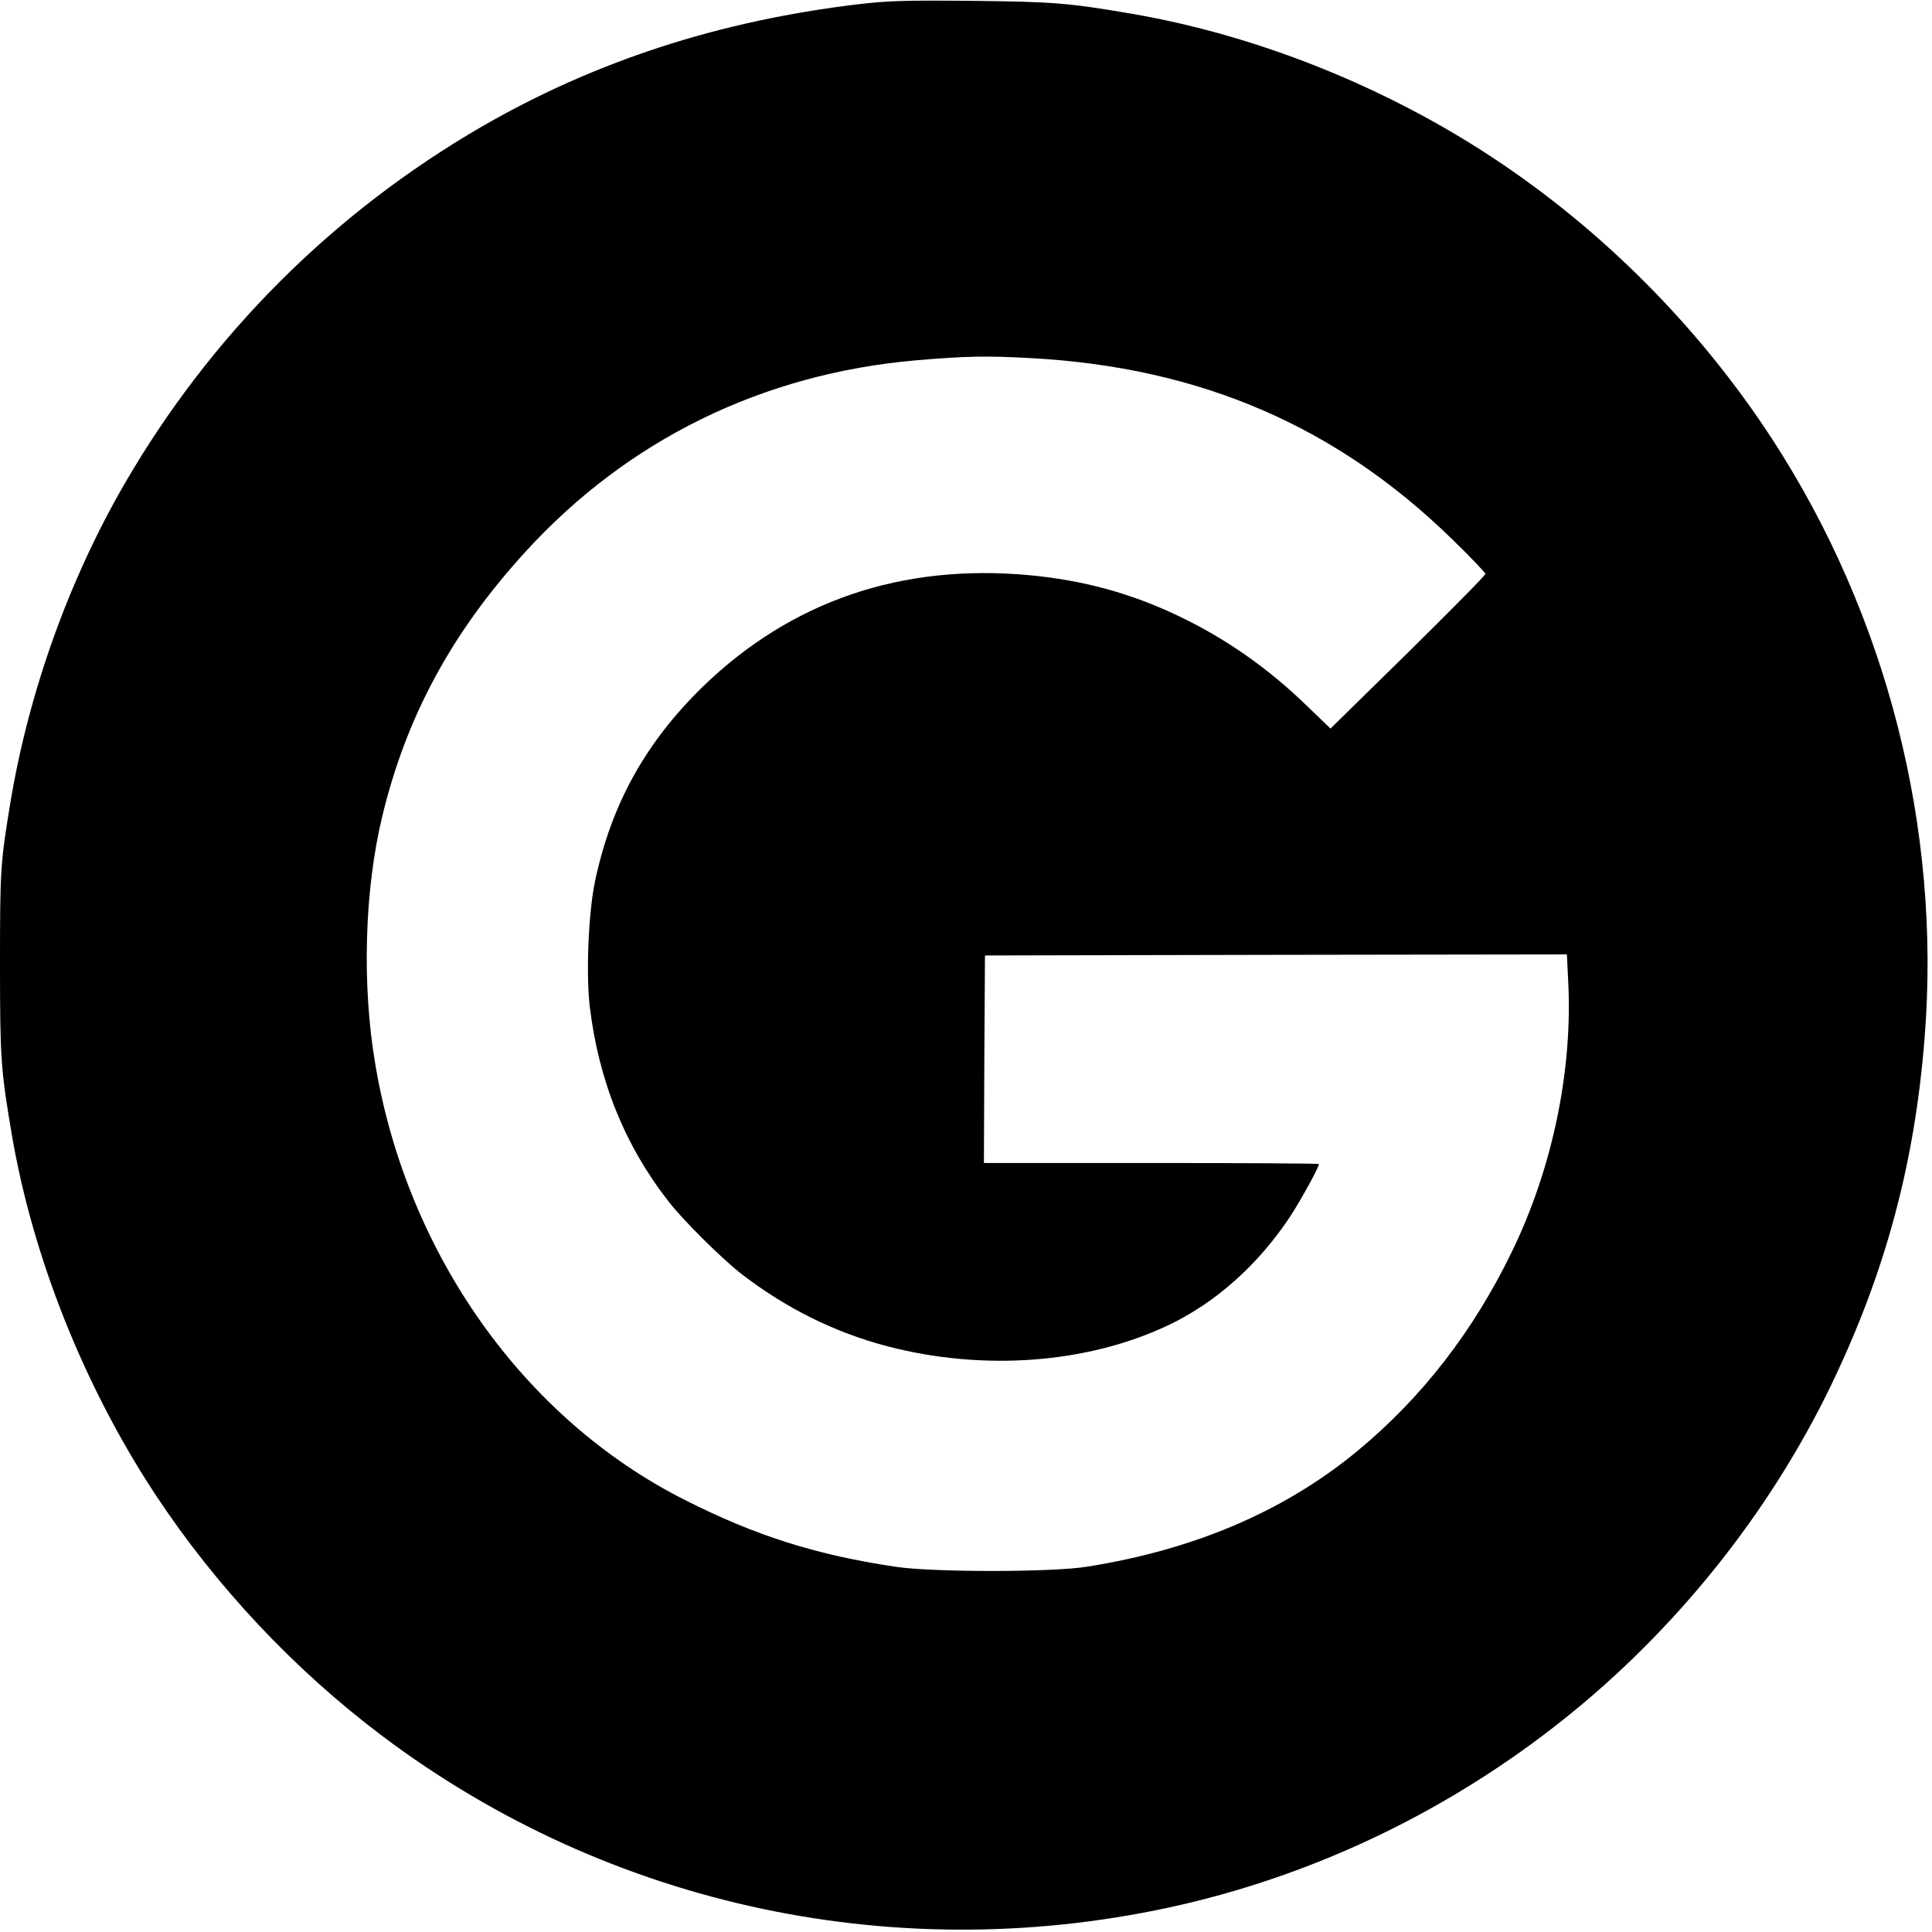 <?xml version="1.0" standalone="no"?>
<!DOCTYPE svg PUBLIC "-//W3C//DTD SVG 20010904//EN"
 "http://www.w3.org/TR/2001/REC-SVG-20010904/DTD/svg10.dtd">
<svg version="1.0" xmlns="http://www.w3.org/2000/svg"
 width="917pt" height="917pt" viewBox="0 0 917 917"
 preserveAspectRatio="xMidYMid meet">
<g transform="translate(0,917) scale(0.1,-0.1)"
fill="#000000" stroke="none">
<path d="M4075 9150 c-664 -79 -1252 -271 -1790 -582 -705 -409 -1284 -988
-1693 -1693 -264 -456 -454 -985 -542 -1510 -48 -290 -50 -323 -50 -770 0
-450 4 -503 56 -810 99 -581 342 -1192 679 -1705 288 -437 661 -835 1080
-1150 1083 -815 2466 -1106 3795 -800 655 152 1275 452 1810 878 533 424 978
980 1271 1587 258 536 397 1052 444 1650 79 992 -179 2003 -723 2840 -344 529
-806 994 -1332 1340 -514 338 -1120 579 -1710 680 -297 51 -374 57 -760 61
-321 3 -398 0 -535 -16z m822 -1680 c799 -44 1445 -322 1995 -859 87 -84 158
-159 158 -165 1 -6 -165 -174 -367 -373 l-368 -361 -110 106 c-186 181 -391
324 -615 430 -225 107 -449 168 -705 192 -606 56 -1130 -123 -1549 -529 -272
-265 -435 -559 -512 -925 -31 -149 -43 -435 -25 -591 42 -354 167 -663 376
-930 71 -91 260 -278 350 -346 210 -161 442 -275 687 -339 456 -119 950 -82
1333 100 224 106 427 287 578 515 51 78 137 234 137 250 0 3 -358 5 -795 5
l-795 0 2 493 3 492 1381 3 1381 2 6 -122 c23 -425 -74 -893 -268 -1291 -183
-377 -426 -690 -730 -942 -345 -286 -774 -470 -1285 -551 -165 -27 -729 -27
-905 -1 -380 56 -670 148 -1007 319 -762 385 -1316 1166 -1467 2068 -64 377
-51 825 33 1174 114 475 331 875 679 1256 486 533 1127 847 1857 910 235 20
336 22 547 10z"/>
</g>
</svg>
